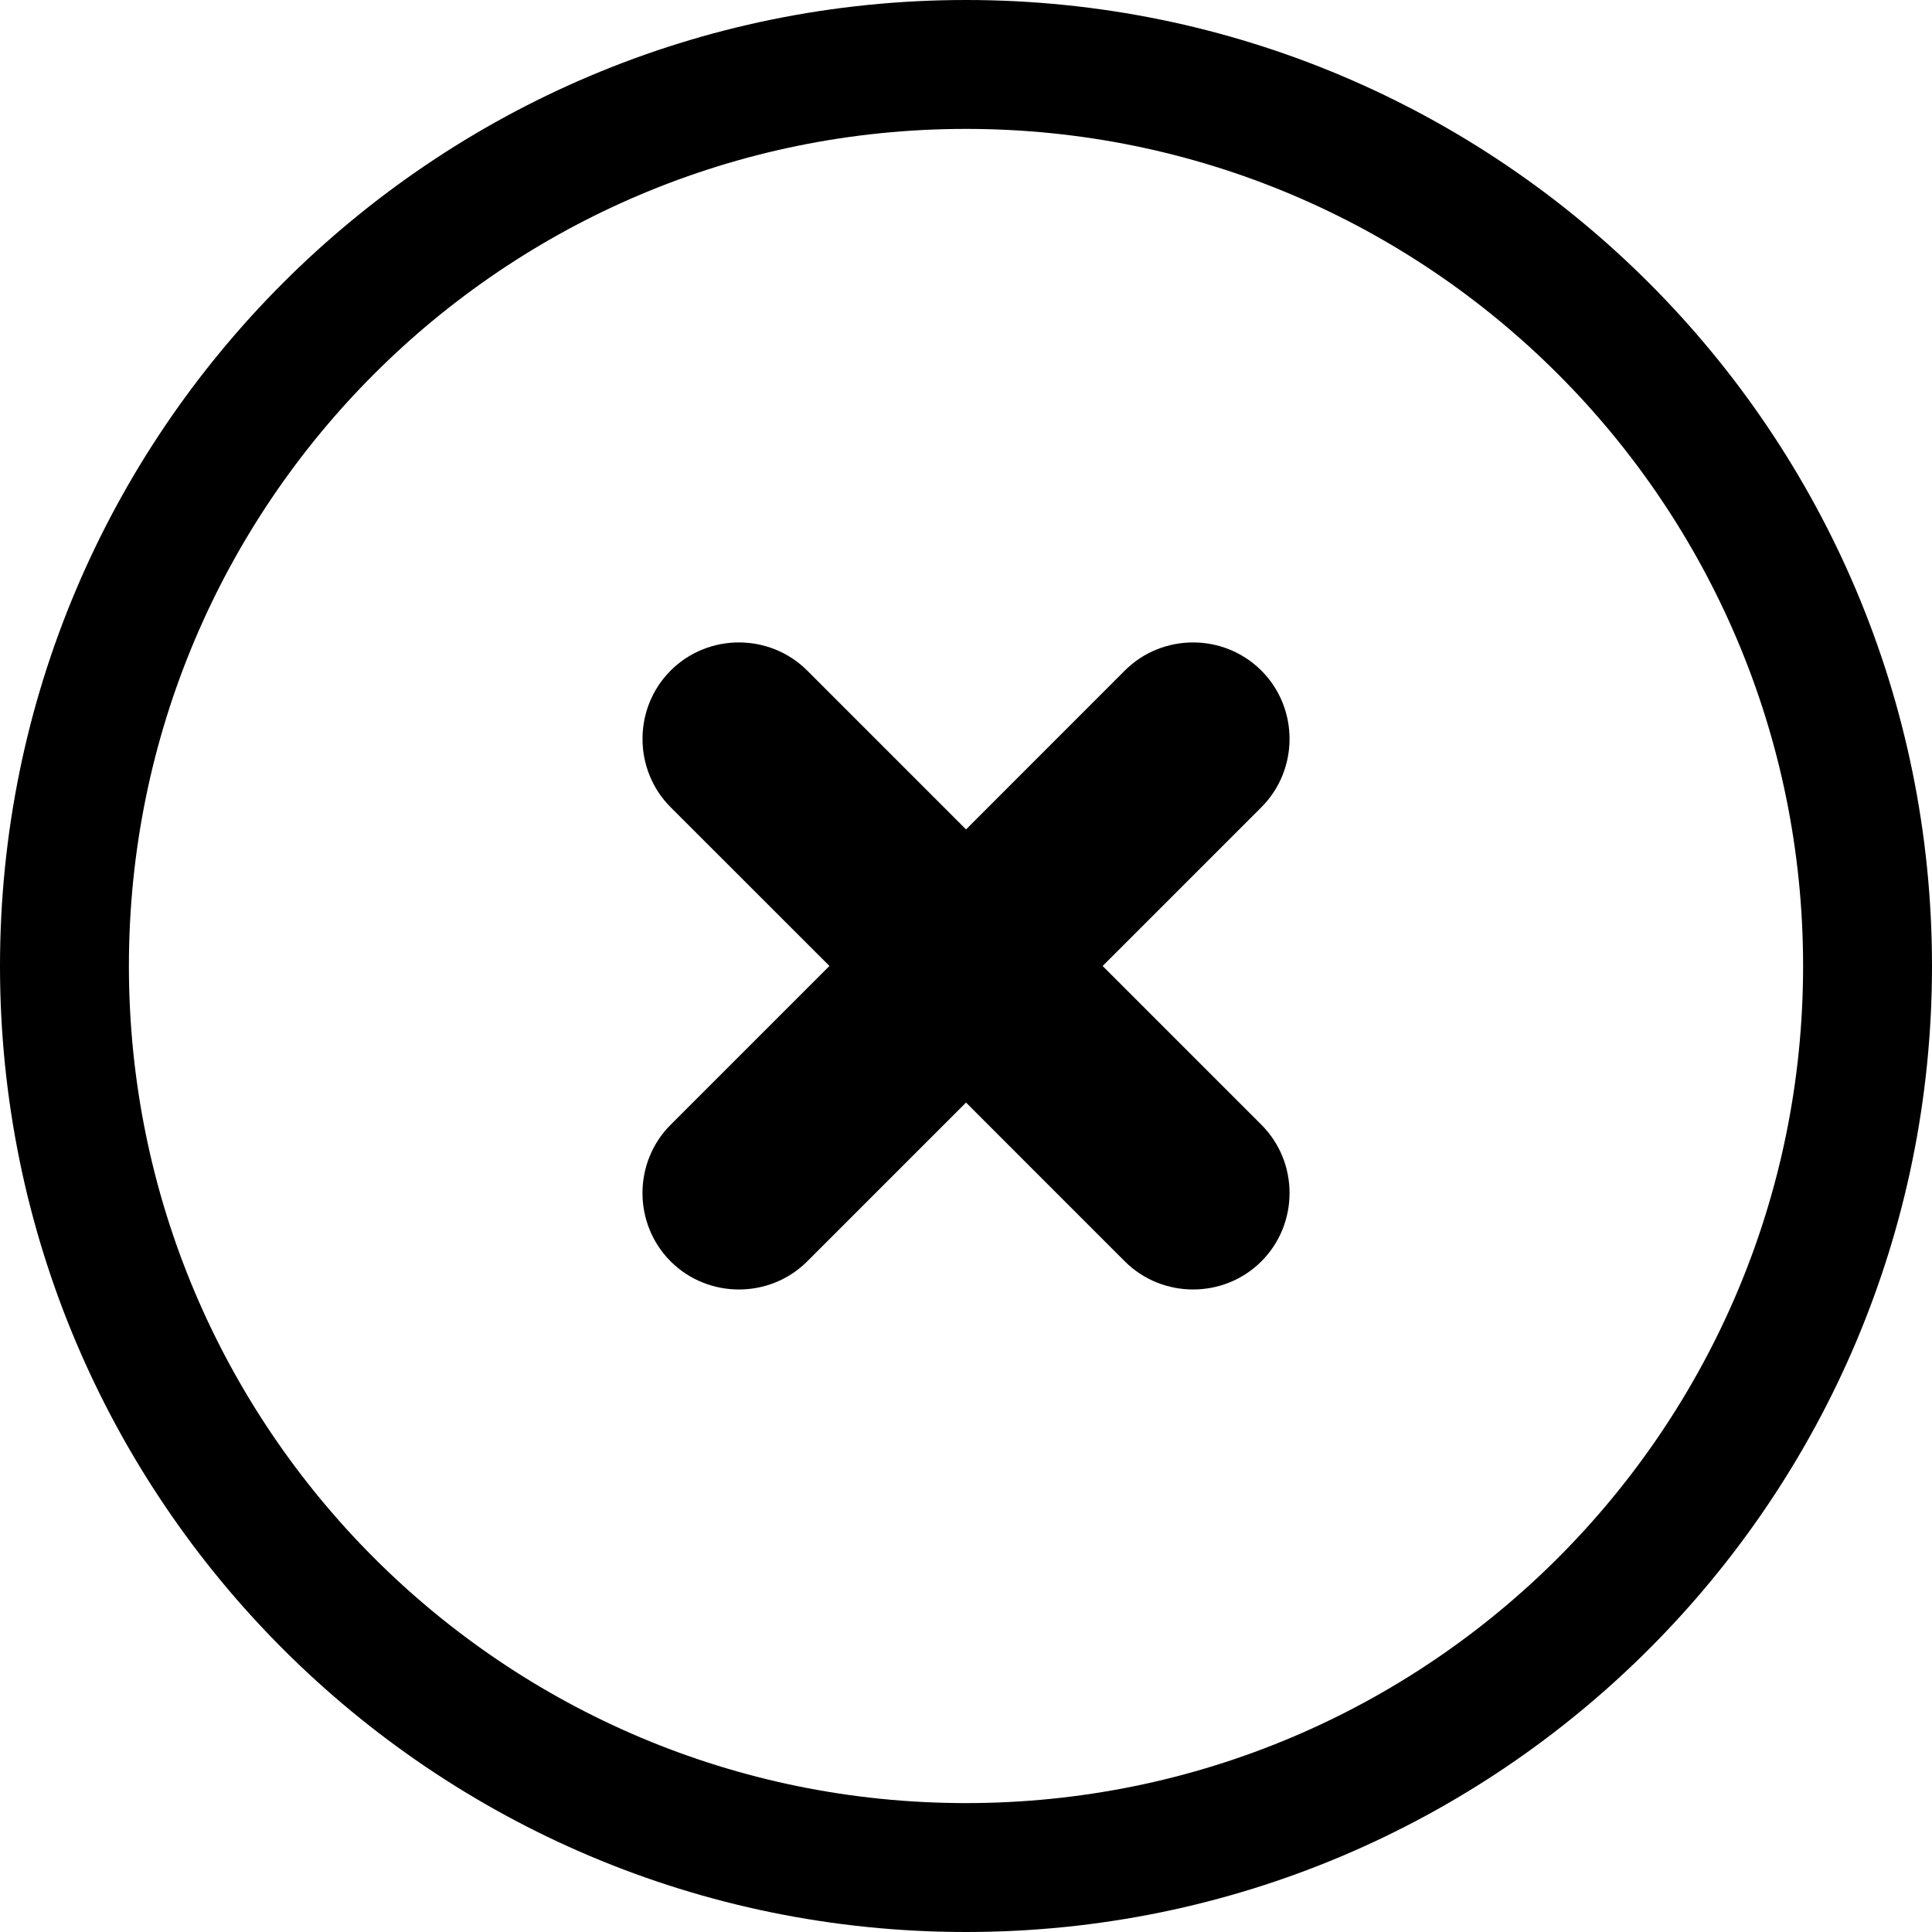 <svg xmlns="http://www.w3.org/2000/svg" shape-rendering="geometricPrecision" text-rendering="geometricPrecision" image-rendering="optimizeQuality" fill-rule="evenodd" clip-rule="evenodd" viewBox="0 0 512 512"><path fill-rule="nonzero" d="M256 0c70.68 0 134.68 28.66 181.01 74.99C483.34 121.32 512 185.32 512 256c0 70.68-28.66 134.68-74.99 181.01C390.68 483.34 326.68 512 256 512c-70.68 0-134.68-28.66-181.01-74.99C28.66 390.68 0 326.68 0 256c0-70.68 28.66-134.68 74.99-181.01C121.32 28.66 185.32 0 256 0zm78.28 334.27c-9.95 9.95-26.26 9.93-36.2 0l-42.07-42.08-42.09 42.09c-9.93 9.93-26.25 9.93-36.19 0l-.01-.01c-9.93-9.94-9.95-26.24 0-36.19l42.09-42.09-42.09-42.07c-9.93-9.94-9.93-26.27 0-36.2l.01-.01c9.93-9.94 26.24-9.95 36.19 0l42.09 42.09 42.07-42.09c9.96-9.95 26.25-9.94 36.2.01 9.96 9.95 9.94 26.26.01 36.2L292.21 256l42.08 42.08c9.95 9.94 9.94 26.24-.01 36.19zm78.59-235.14C372.73 58.99 317.26 34.16 256 34.16c-61.26 0-116.73 24.83-156.87 64.97S34.16 194.74 34.16 256c0 61.26 24.83 116.73 64.97 156.87s95.61 64.97 156.87 64.97c61.26 0 116.73-24.83 156.87-64.97s64.97-95.61 64.97-156.87c0-61.26-24.83-116.73-64.97-156.87z"/></svg>